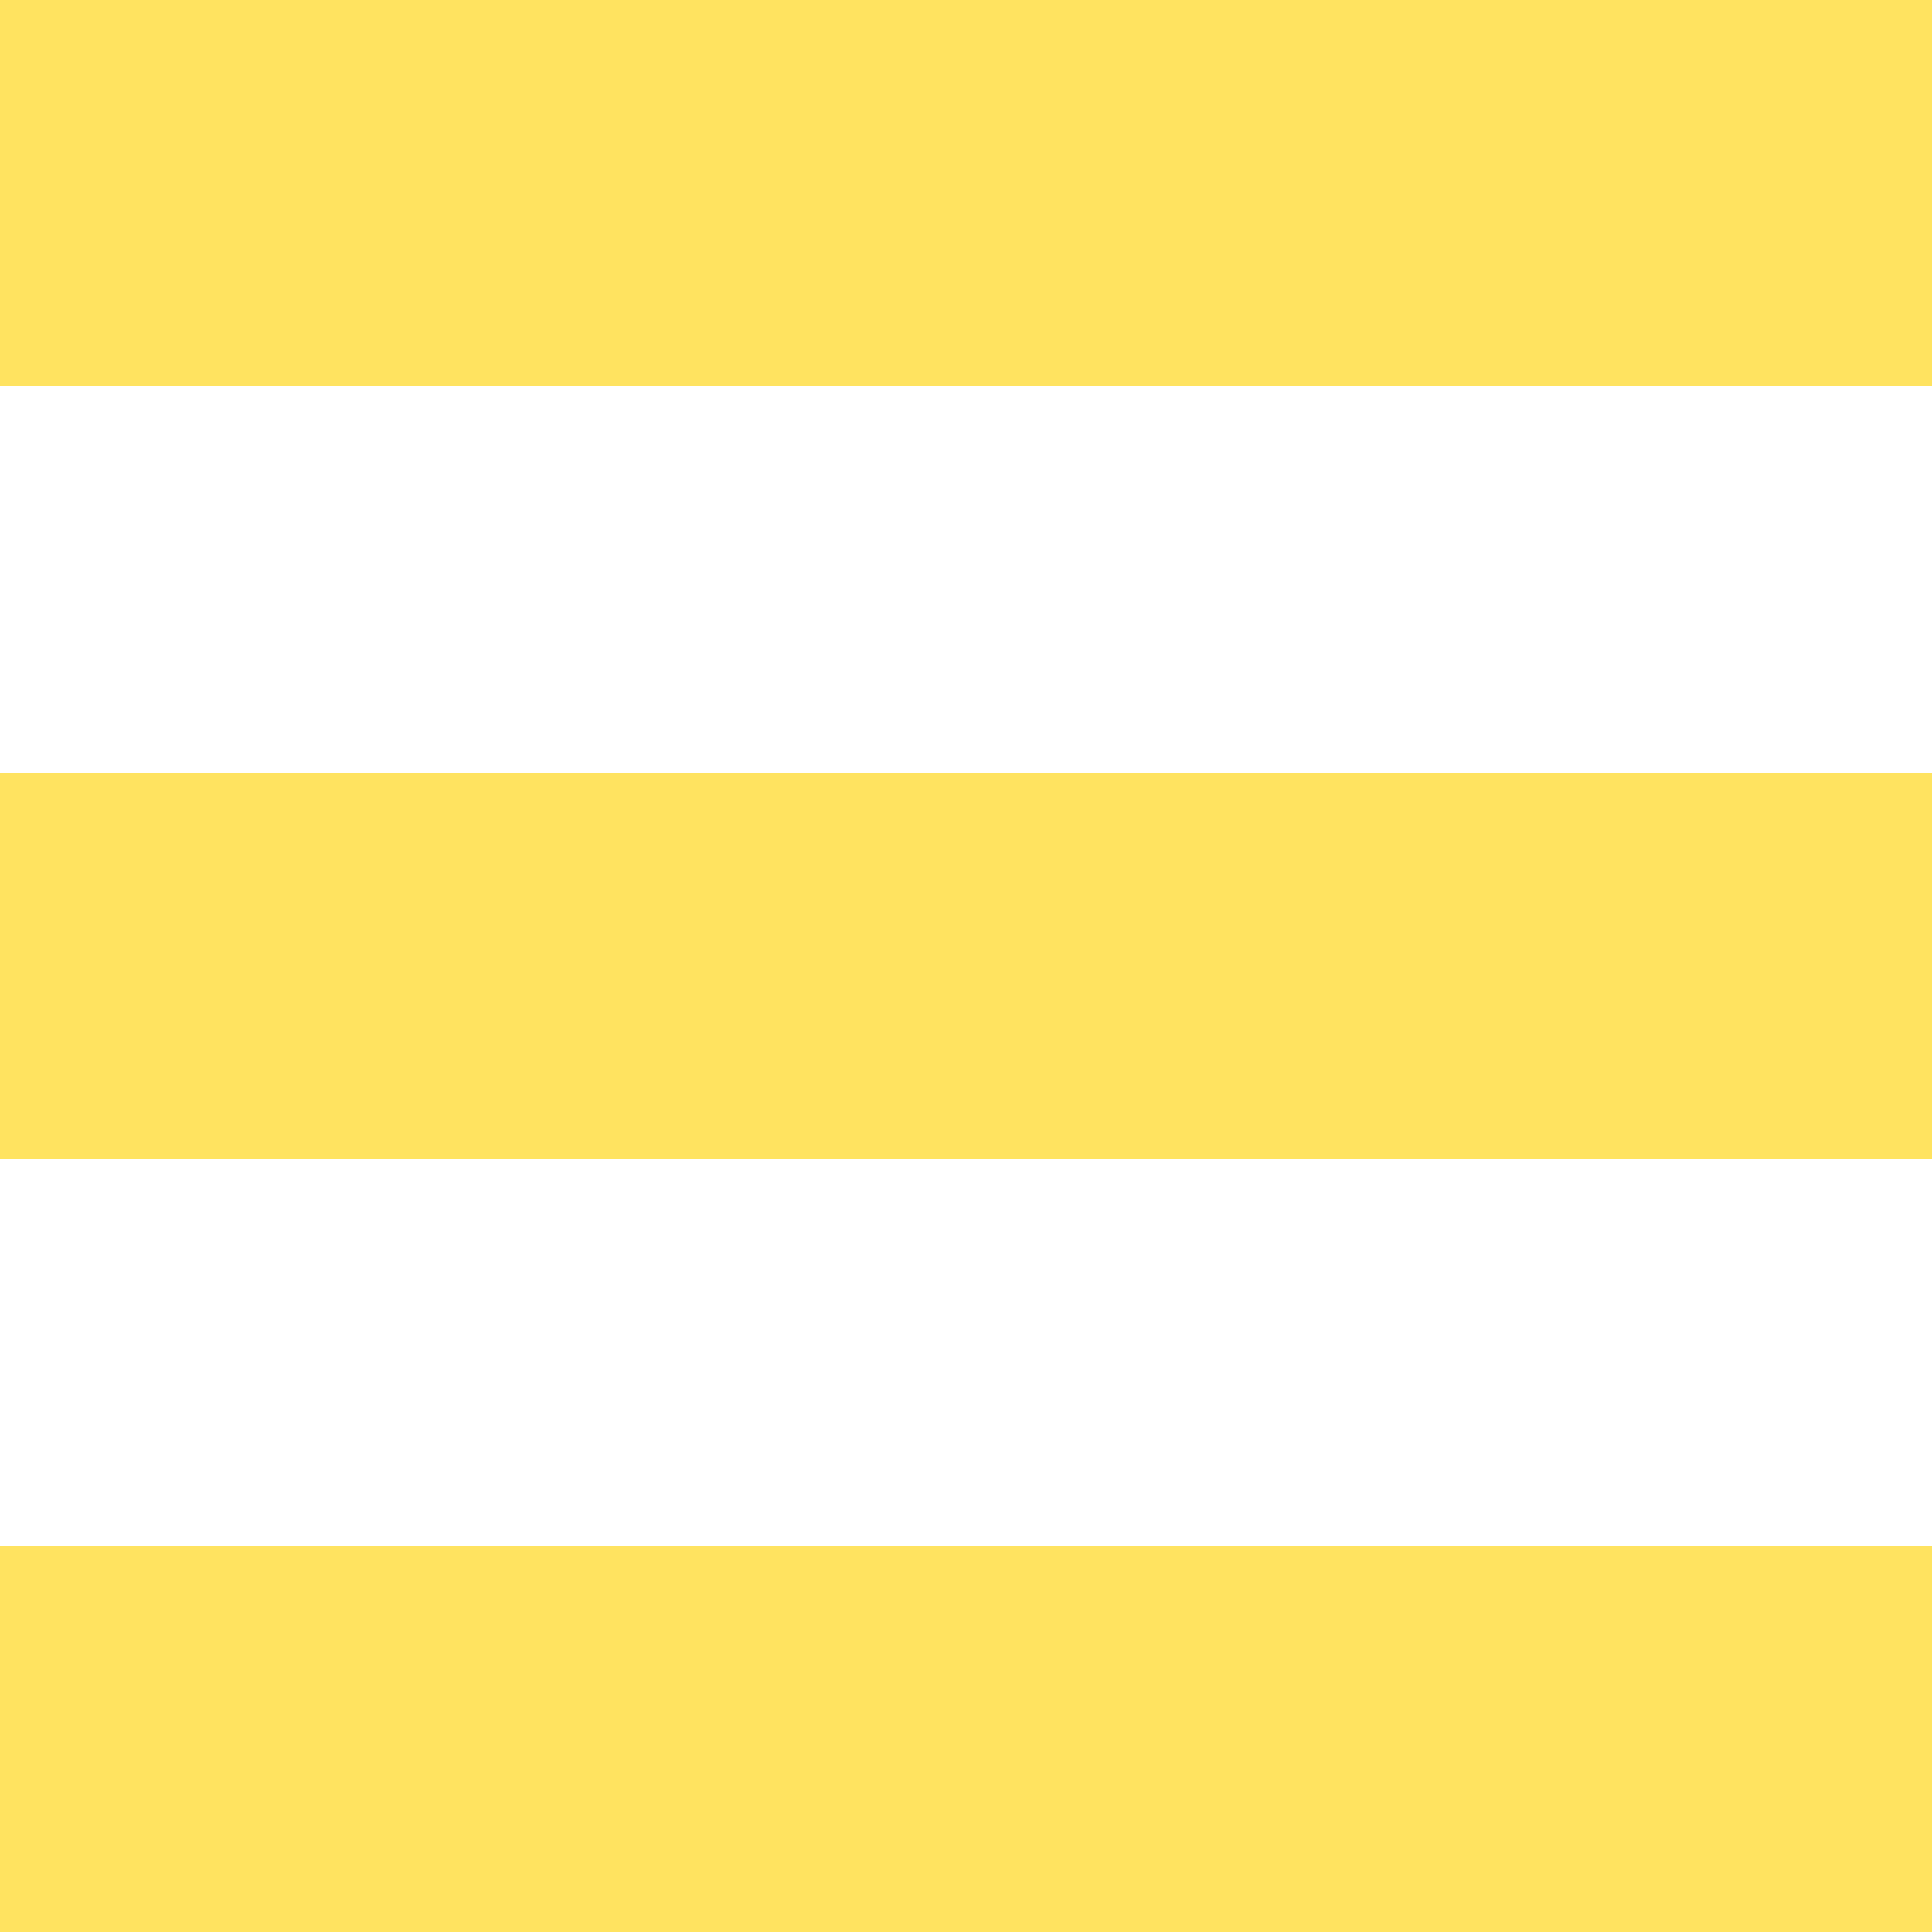 <svg xmlns="http://www.w3.org/2000/svg" width="20" height="20" viewBox="0 0 20 20">
  <defs>
    <style>
      .cls-1 {
        fill: #ffe360;
        fill-rule: evenodd;
      }
    </style>
  </defs>
  <path id="nav_icon" data-name="nav icon" class="cls-1" d="M25,74V70H45v4H25Zm0-12H45v4H25V62Zm0-8H45v4H25V54Z" transform="translate(-25 -54)"/>
</svg>

